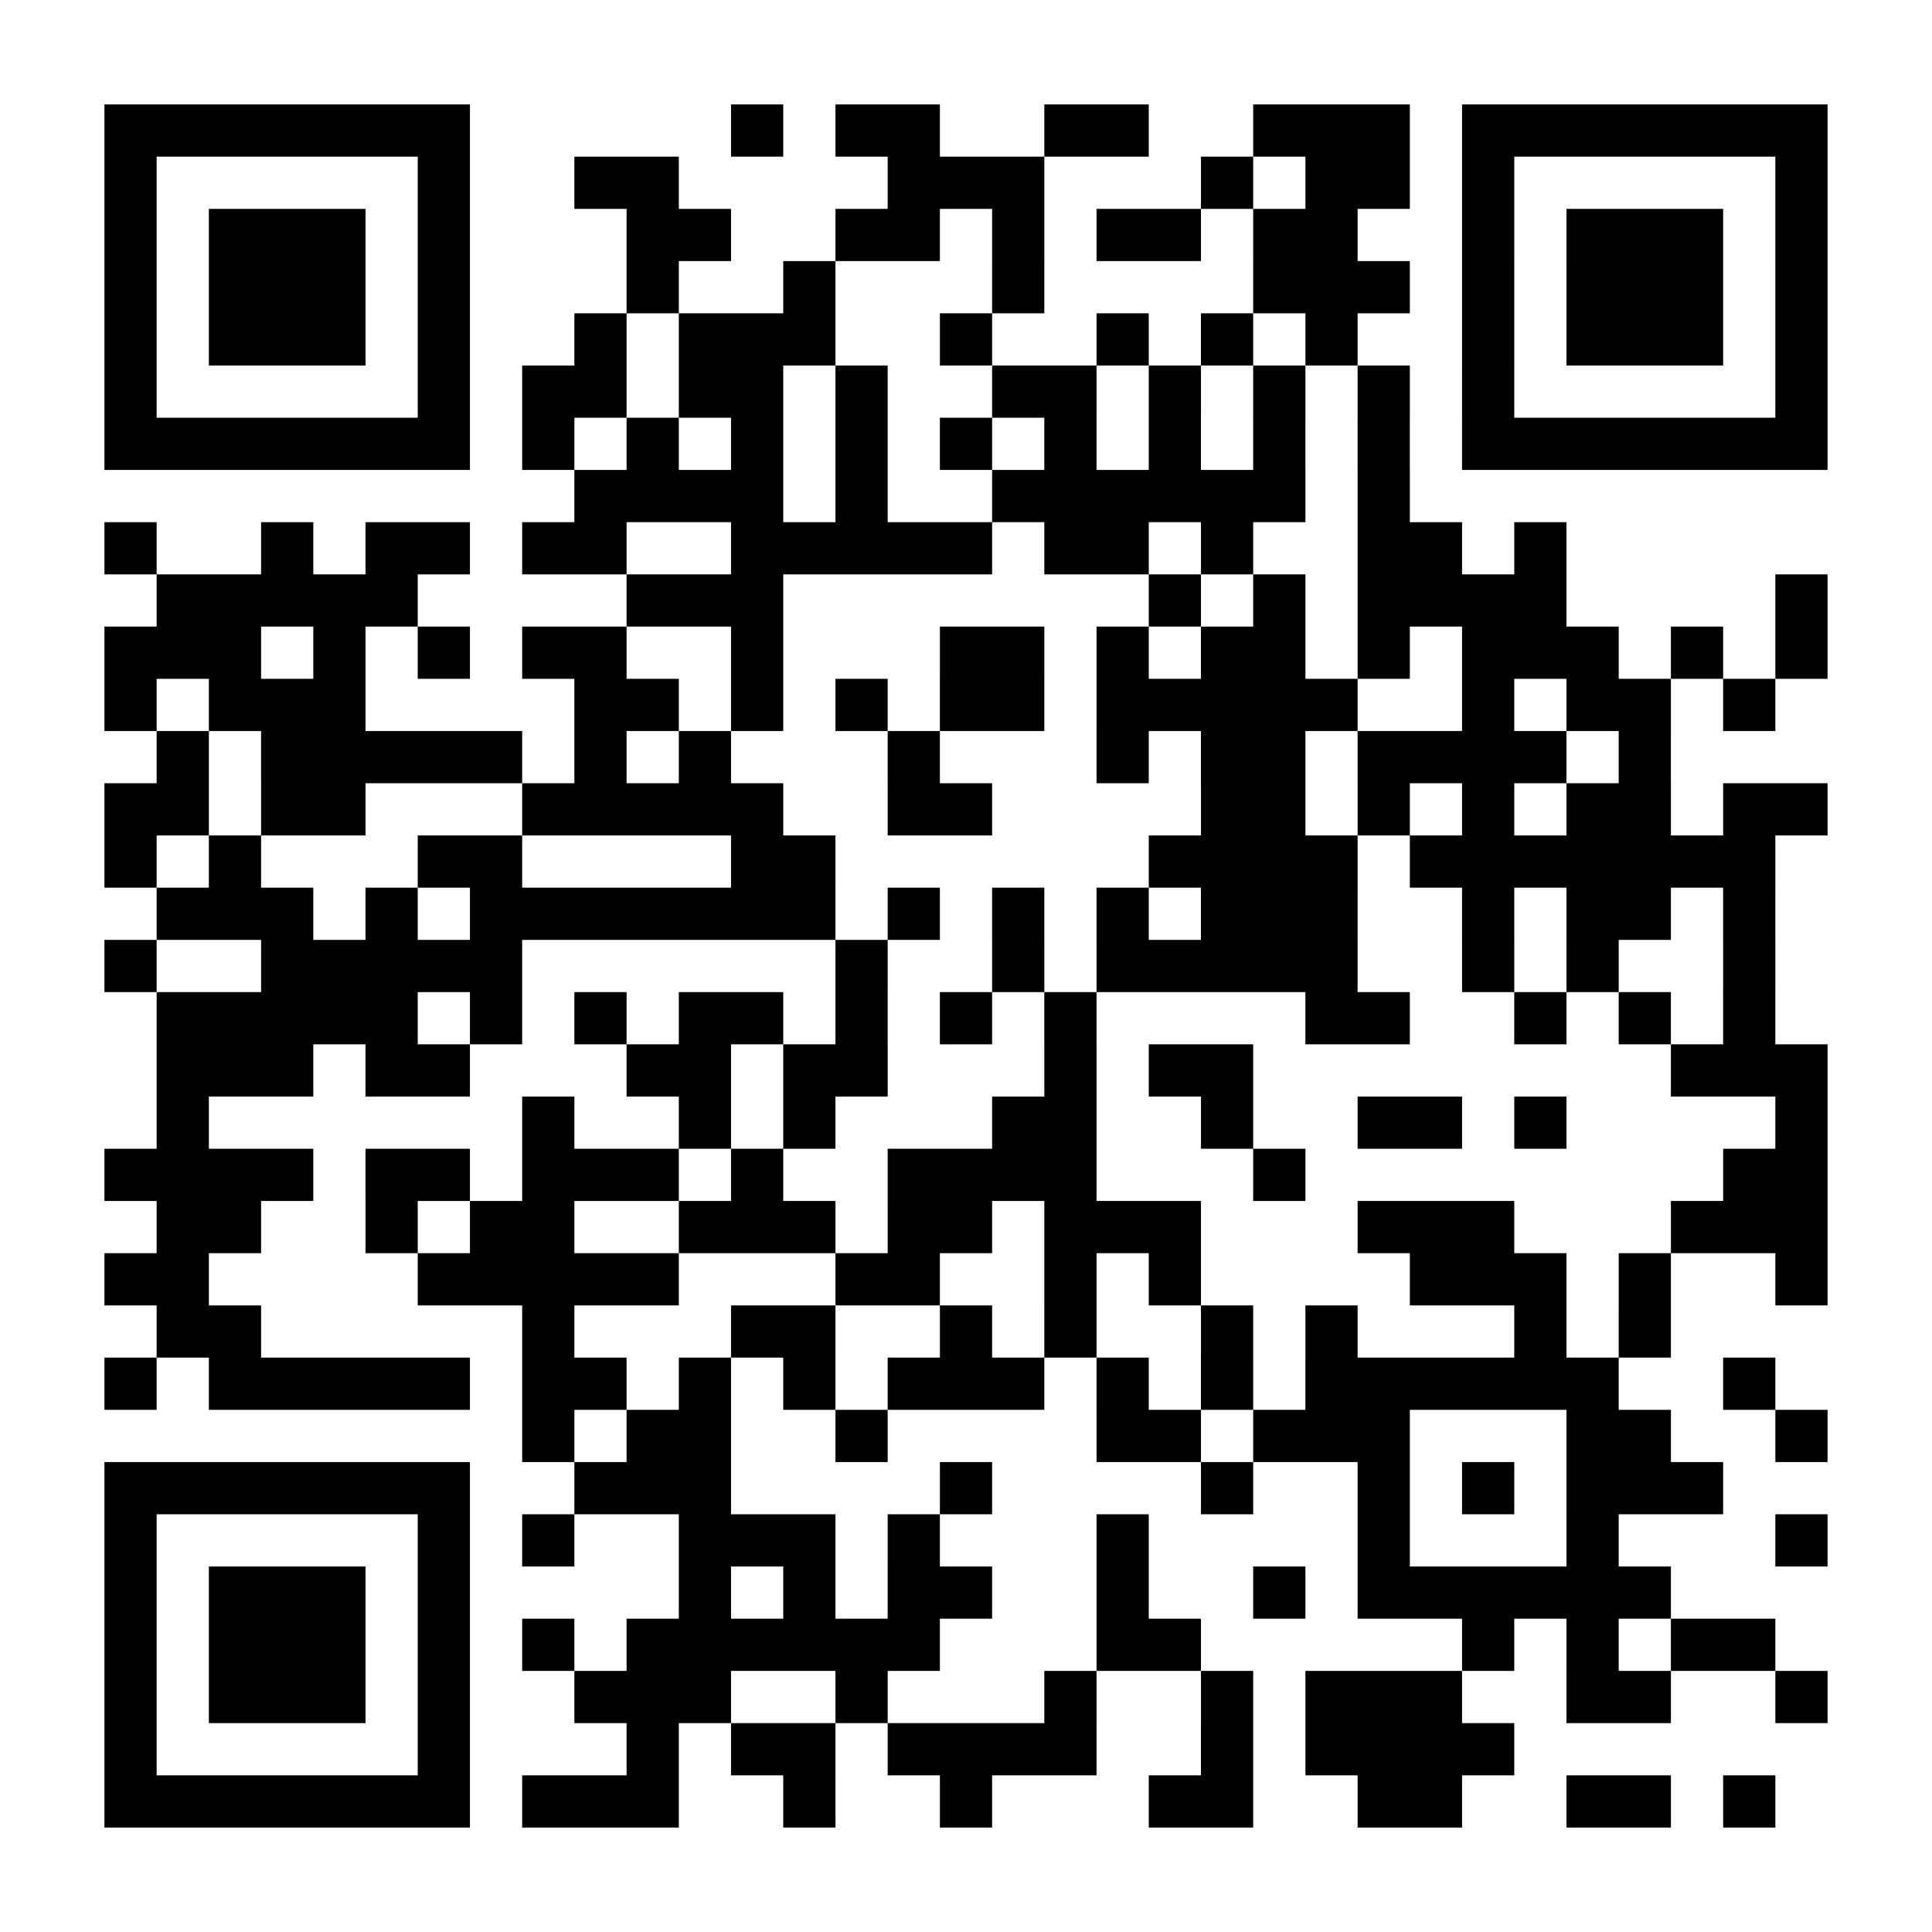 <?xml version="1.0" encoding="UTF-8"?>
<!DOCTYPE svg PUBLIC '-//W3C//DTD SVG 1.0//EN'
          'http://www.w3.org/TR/2001/REC-SVG-20010904/DTD/svg10.dtd'>
<svg fill="#fff" height="37" style="fill: #fff;" viewBox="0 0 37 37" width="37" xmlns="http://www.w3.org/2000/svg" xmlns:xlink="http://www.w3.org/1999/xlink"
><path d="M0 0h37v37H0z"
  /><path d="M2 2.5h7m5 0h1m1 0h2m2 0h2m2 0h3m1 0h7M2 3.5h1m5 0h1m2 0h2m4 0h3m3 0h1m1 0h2m1 0h1m5 0h1M2 4.5h1m1 0h3m1 0h1m3 0h2m2 0h2m1 0h1m1 0h2m1 0h2m2 0h1m1 0h3m1 0h1M2 5.5h1m1 0h3m1 0h1m3 0h1m2 0h1m3 0h1m4 0h3m1 0h1m1 0h3m1 0h1M2 6.5h1m1 0h3m1 0h1m2 0h1m1 0h3m2 0h1m2 0h1m1 0h1m1 0h1m2 0h1m1 0h3m1 0h1M2 7.5h1m5 0h1m1 0h2m1 0h2m1 0h1m2 0h2m1 0h1m1 0h1m1 0h1m1 0h1m5 0h1M2 8.5h7m1 0h1m1 0h1m1 0h1m1 0h1m1 0h1m1 0h1m1 0h1m1 0h1m1 0h1m1 0h7M11 9.5h4m1 0h1m2 0h6m1 0h1M2 10.5h1m2 0h1m1 0h2m1 0h2m2 0h5m1 0h2m1 0h1m2 0h2m1 0h1M3 11.5h5m4 0h3m7 0h1m1 0h1m1 0h4m4 0h1M2 12.5h3m1 0h1m1 0h1m1 0h2m2 0h1m3 0h2m1 0h1m1 0h2m1 0h1m1 0h3m1 0h1m1 0h1M2 13.5h1m1 0h3m4 0h2m1 0h1m1 0h1m1 0h2m1 0h5m2 0h1m1 0h2m1 0h1M3 14.5h1m1 0h5m1 0h1m1 0h1m3 0h1m3 0h1m1 0h2m1 0h4m1 0h1M2 15.5h2m1 0h2m3 0h5m2 0h2m4 0h2m1 0h1m1 0h1m1 0h2m1 0h2M2 16.5h1m1 0h1m3 0h2m4 0h2m6 0h4m1 0h7M3 17.5h3m1 0h1m1 0h7m1 0h1m1 0h1m1 0h1m1 0h3m2 0h1m1 0h2m1 0h1M2 18.5h1m2 0h5m6 0h1m2 0h1m1 0h5m2 0h1m1 0h1m2 0h1M3 19.5h5m1 0h1m1 0h1m1 0h2m1 0h1m1 0h1m1 0h1m4 0h2m2 0h1m1 0h1m1 0h1M3 20.5h3m1 0h2m3 0h2m1 0h2m3 0h1m1 0h2m8 0h3M3 21.5h1m6 0h1m2 0h1m1 0h1m3 0h2m2 0h1m2 0h2m1 0h1m4 0h1M2 22.5h4m1 0h2m1 0h3m1 0h1m2 0h4m3 0h1m8 0h2M3 23.5h2m2 0h1m1 0h2m2 0h3m1 0h2m1 0h3m3 0h3m3 0h3M2 24.5h2m4 0h5m3 0h2m2 0h1m1 0h1m4 0h3m1 0h1m2 0h1M3 25.5h2m5 0h1m3 0h2m2 0h1m1 0h1m2 0h1m1 0h1m3 0h1m1 0h1M2 26.5h1m1 0h5m1 0h2m1 0h1m1 0h1m1 0h3m1 0h1m1 0h1m1 0h6m2 0h1M10 27.5h1m1 0h2m2 0h1m4 0h2m1 0h3m3 0h2m2 0h1M2 28.5h7m2 0h3m4 0h1m4 0h1m2 0h1m1 0h1m1 0h3M2 29.5h1m5 0h1m1 0h1m2 0h3m1 0h1m3 0h1m4 0h1m3 0h1m3 0h1M2 30.5h1m1 0h3m1 0h1m4 0h1m1 0h1m1 0h2m2 0h1m2 0h1m1 0h6M2 31.5h1m1 0h3m1 0h1m1 0h1m1 0h6m3 0h2m5 0h1m1 0h1m1 0h2M2 32.5h1m1 0h3m1 0h1m2 0h3m2 0h1m3 0h1m2 0h1m1 0h3m2 0h2m2 0h1M2 33.5h1m5 0h1m3 0h1m1 0h2m1 0h4m2 0h1m1 0h4M2 34.5h7m1 0h3m2 0h1m2 0h1m3 0h2m2 0h2m2 0h2m1 0h1" stroke="#000"
/></svg
>
